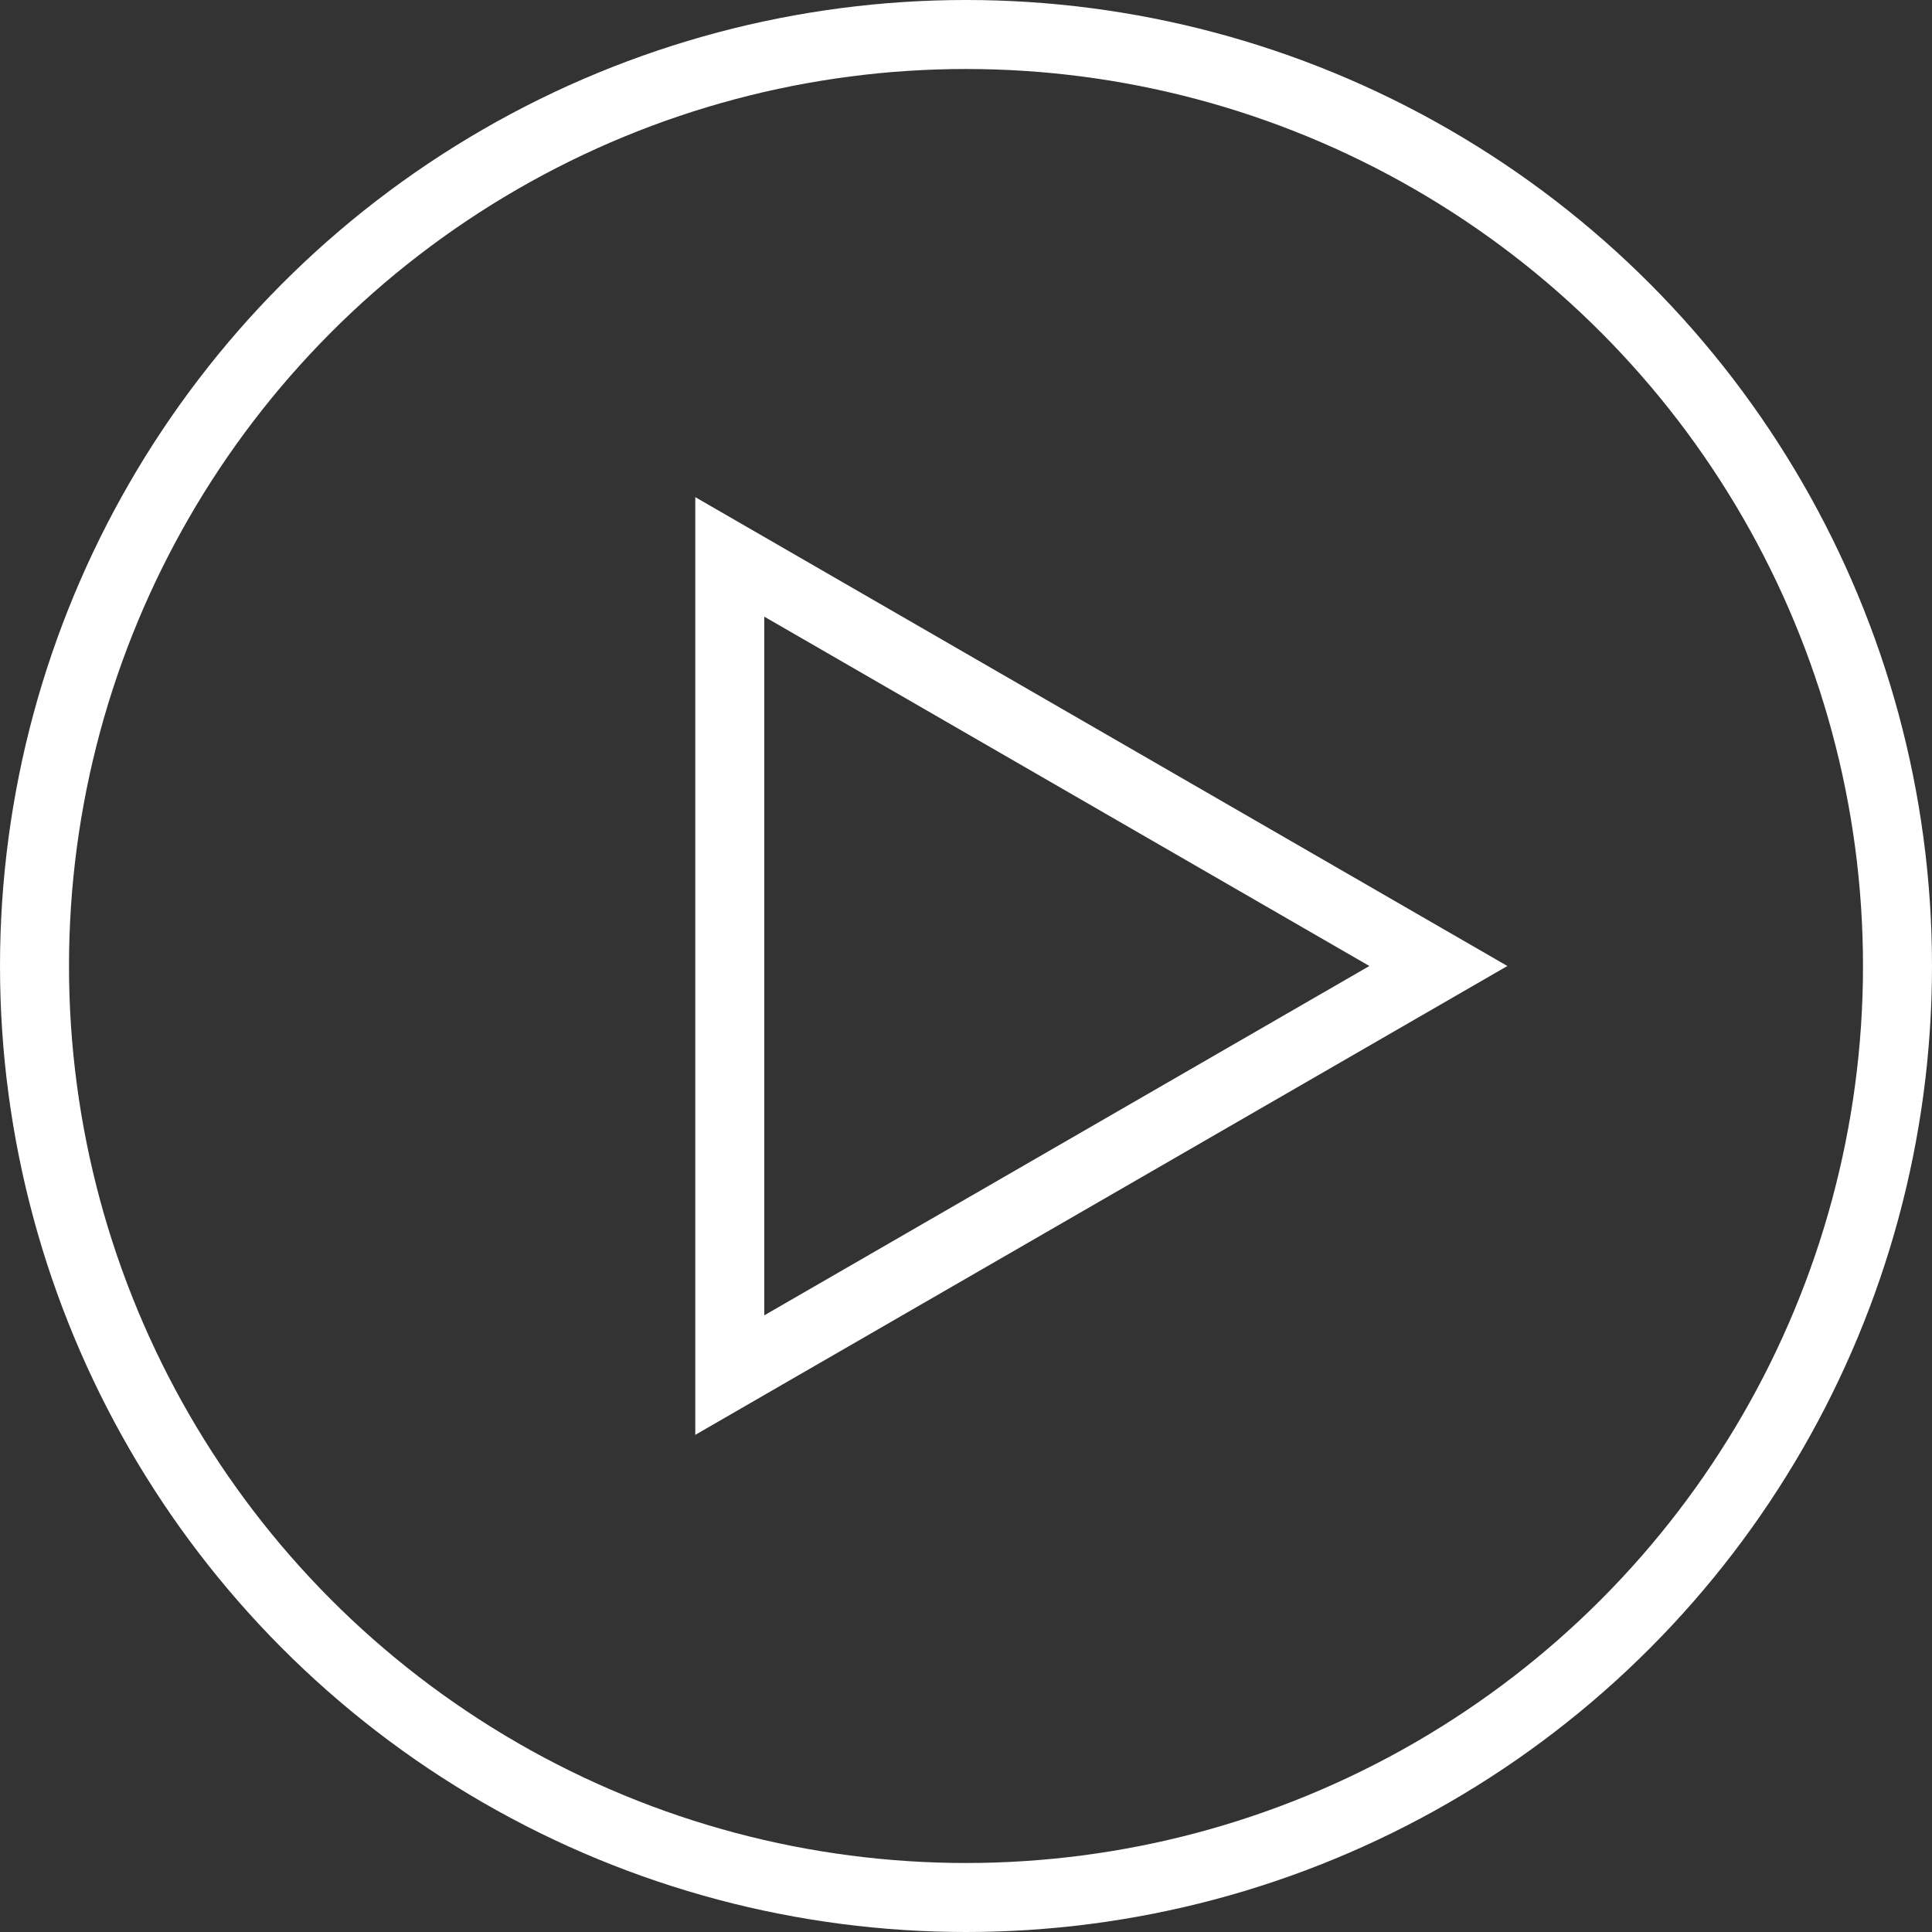 <svg width="56" height="56" viewBox="0 0 56 56" fill="none" xmlns="http://www.w3.org/2000/svg">
<rect x="0" y="0" width="56" height="56" fill="#333333" stroke="none"/>
<circle cx="28" cy="28" r="27" stroke="white" stroke-width="2"/>
<path d="M21.153 16.142L41.692 28L21.153 39.858L21.153 16.142Z" stroke="white" stroke-width="2"/>
</svg>
